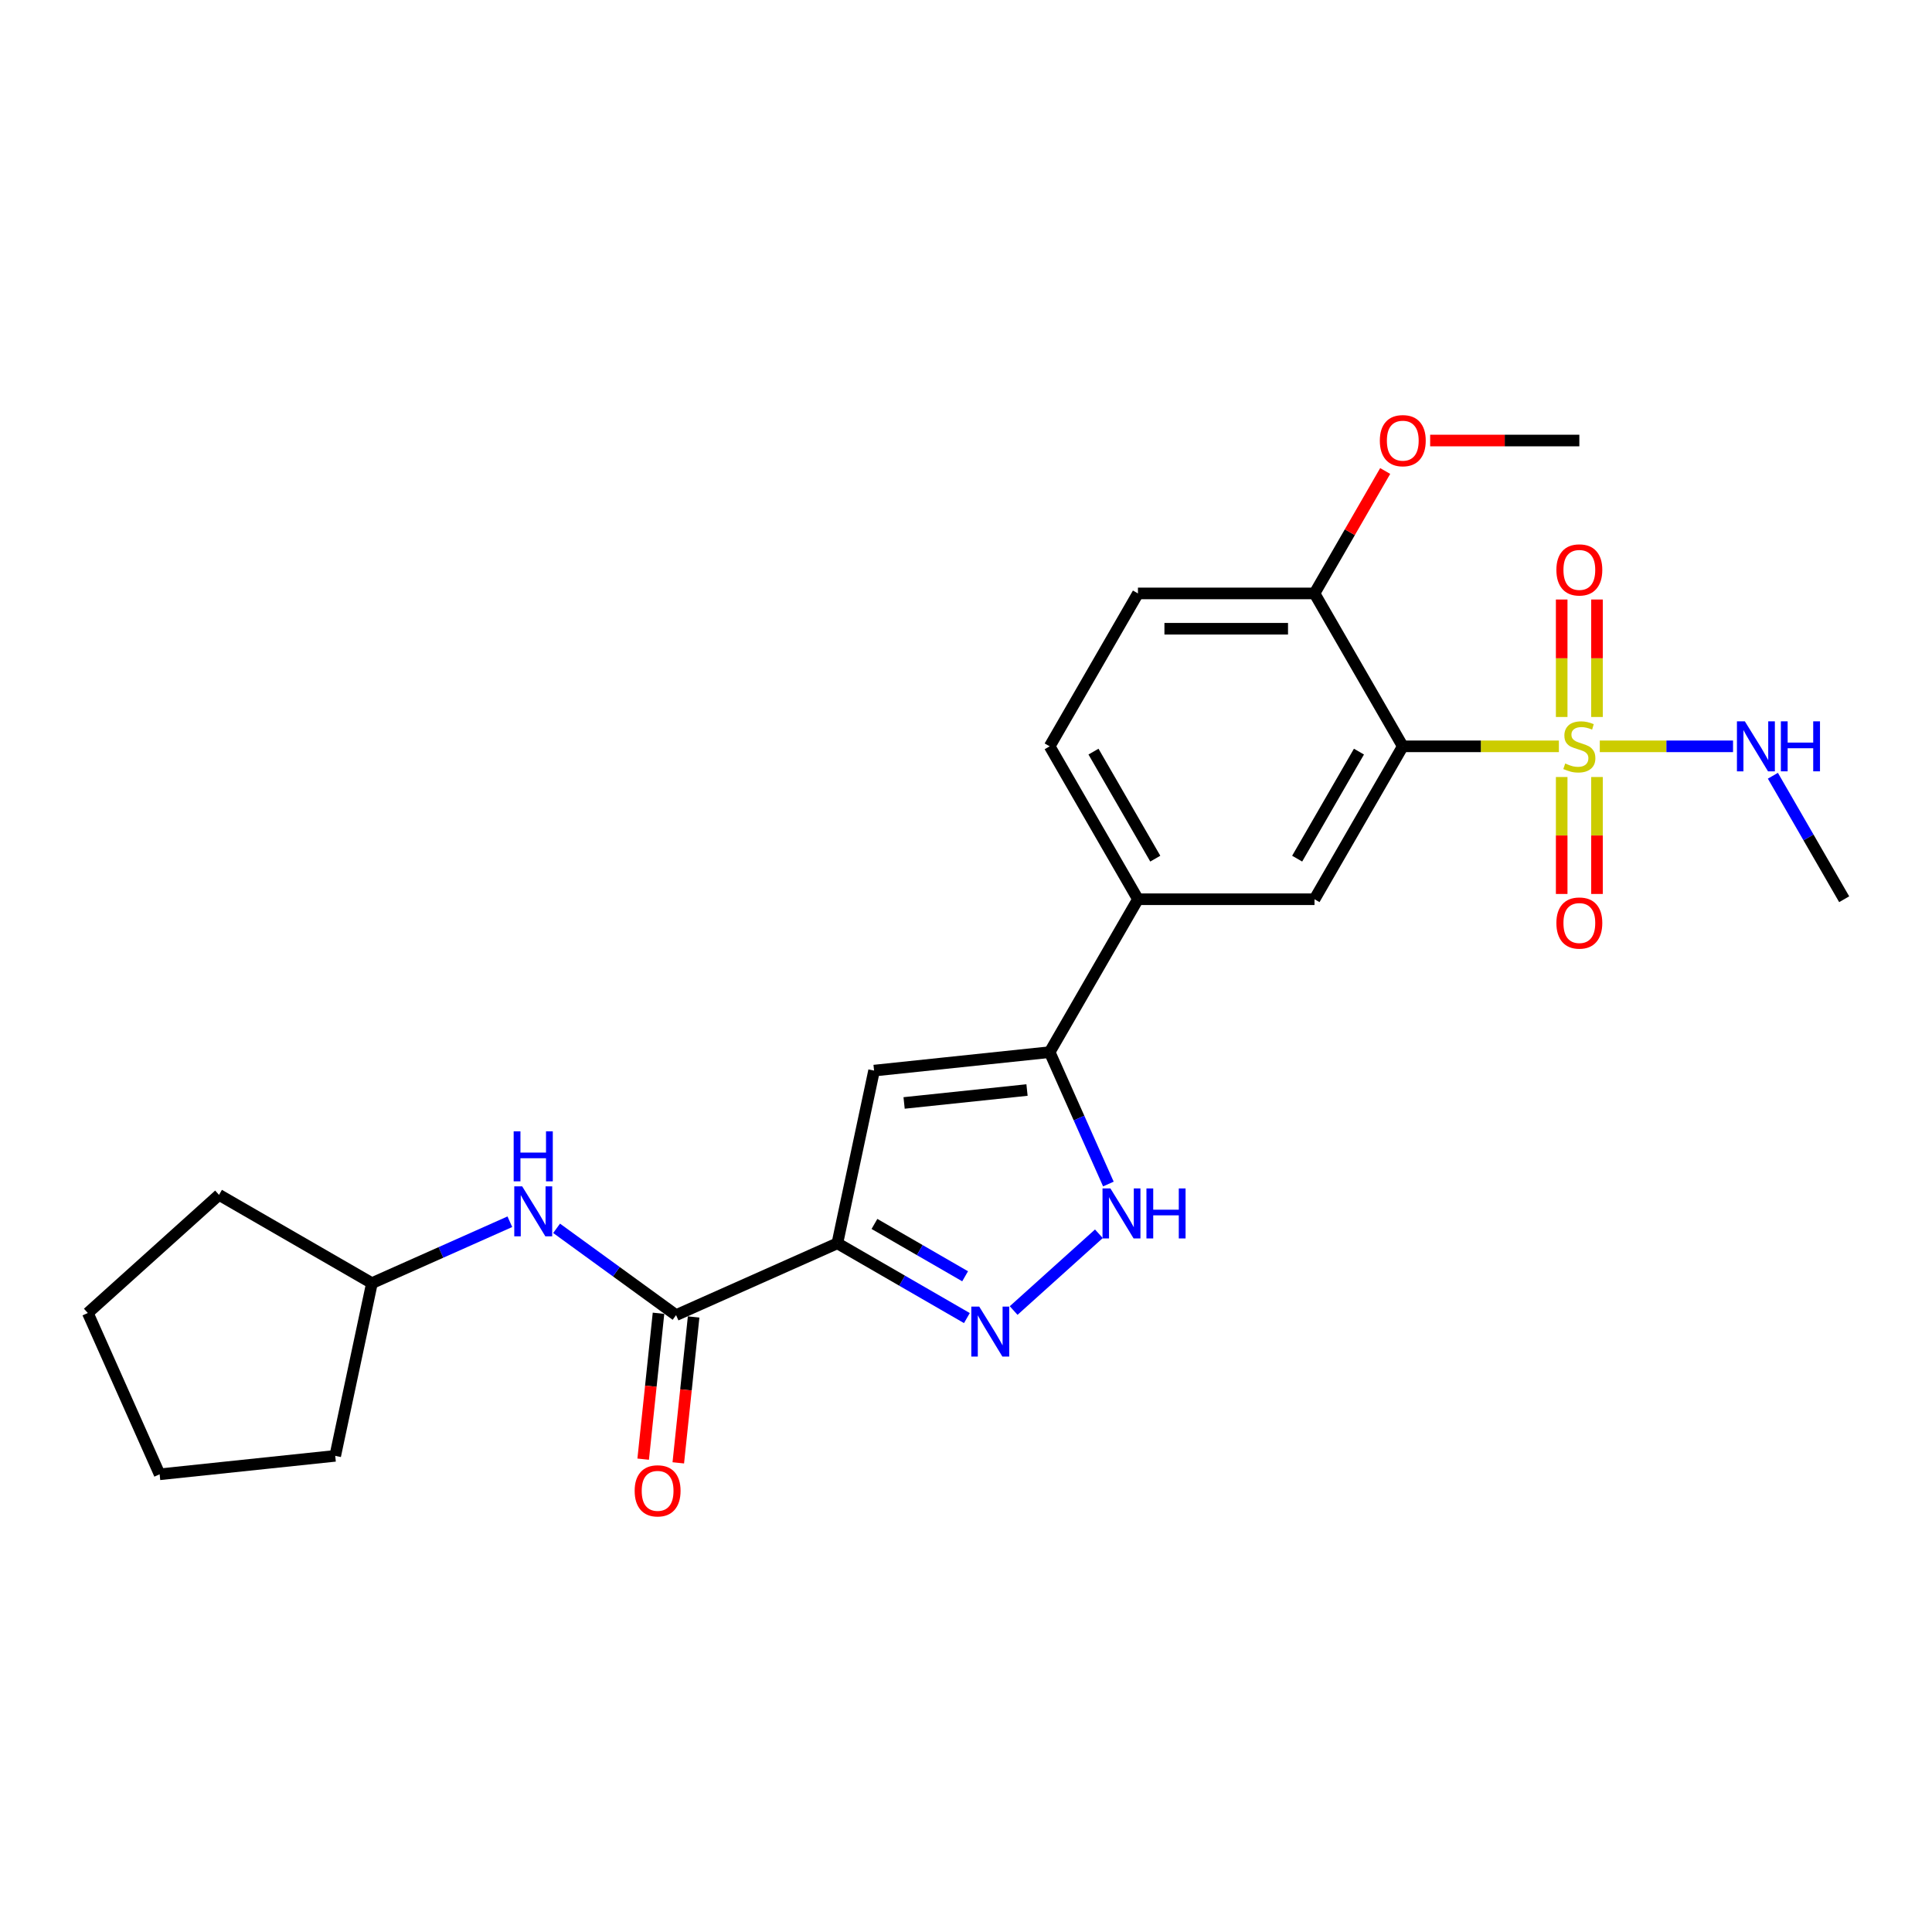 <?xml version='1.0' encoding='iso-8859-1'?>
<svg version='1.1' baseProfile='full'
              xmlns='http://www.w3.org/2000/svg'
                      xmlns:rdkit='http://www.rdkit.org/xml'
                      xmlns:xlink='http://www.w3.org/1999/xlink'
                  xml:space='preserve'
width='1000px' height='1000px' viewBox='0 0 1000 1000'>
<!-- END OF HEADER -->
<rect style='opacity:1.0;fill:#FFFFFF;stroke:none' width='1000' height='1000' x='0' y='0'> </rect>
<path class='bond-1' d='M 806.882,386.3 L 766.48,386.3' style='fill:none;fill-rule:evenodd;stroke:#CCCC00;stroke-width:6px;stroke-linecap:butt;stroke-linejoin:miter;stroke-opacity:1' />
<path class='bond-1' d='M 766.48,386.3 L 726.078,386.3' style='fill:none;fill-rule:evenodd;stroke:#000000;stroke-width:6px;stroke-linecap:butt;stroke-linejoin:miter;stroke-opacity:1' />
<path class='bond-10' d='M 808.326,402.183 L 808.326,432.448' style='fill:none;fill-rule:evenodd;stroke:#CCCC00;stroke-width:6px;stroke-linecap:butt;stroke-linejoin:miter;stroke-opacity:1' />
<path class='bond-10' d='M 808.326,432.448 L 808.326,462.713' style='fill:none;fill-rule:evenodd;stroke:#FF0000;stroke-width:6px;stroke-linecap:butt;stroke-linejoin:miter;stroke-opacity:1' />
<path class='bond-10' d='M 826.604,402.183 L 826.604,432.448' style='fill:none;fill-rule:evenodd;stroke:#CCCC00;stroke-width:6px;stroke-linecap:butt;stroke-linejoin:miter;stroke-opacity:1' />
<path class='bond-10' d='M 826.604,432.448 L 826.604,462.713' style='fill:none;fill-rule:evenodd;stroke:#FF0000;stroke-width:6px;stroke-linecap:butt;stroke-linejoin:miter;stroke-opacity:1' />
<path class='bond-11' d='M 826.604,371.112 L 826.604,340.71' style='fill:none;fill-rule:evenodd;stroke:#CCCC00;stroke-width:6px;stroke-linecap:butt;stroke-linejoin:miter;stroke-opacity:1' />
<path class='bond-11' d='M 826.604,340.71 L 826.604,310.307' style='fill:none;fill-rule:evenodd;stroke:#FF0000;stroke-width:6px;stroke-linecap:butt;stroke-linejoin:miter;stroke-opacity:1' />
<path class='bond-11' d='M 808.326,371.112 L 808.326,340.71' style='fill:none;fill-rule:evenodd;stroke:#CCCC00;stroke-width:6px;stroke-linecap:butt;stroke-linejoin:miter;stroke-opacity:1' />
<path class='bond-11' d='M 808.326,340.71 L 808.326,310.307' style='fill:none;fill-rule:evenodd;stroke:#FF0000;stroke-width:6px;stroke-linecap:butt;stroke-linejoin:miter;stroke-opacity:1' />
<path class='bond-13' d='M 828.048,386.3 L 862.532,386.3' style='fill:none;fill-rule:evenodd;stroke:#CCCC00;stroke-width:6px;stroke-linecap:butt;stroke-linejoin:miter;stroke-opacity:1' />
<path class='bond-13' d='M 862.532,386.3 L 897.017,386.3' style='fill:none;fill-rule:evenodd;stroke:#0000FF;stroke-width:6px;stroke-linecap:butt;stroke-linejoin:miter;stroke-opacity:1' />
<path class='bond-0' d='M 433.418,643.53 L 452.418,554.14' style='fill:none;fill-rule:evenodd;stroke:#000000;stroke-width:6px;stroke-linecap:butt;stroke-linejoin:miter;stroke-opacity:1' />
<path class='bond-6' d='M 433.418,643.53 L 349.931,680.7' style='fill:none;fill-rule:evenodd;stroke:#000000;stroke-width:6px;stroke-linecap:butt;stroke-linejoin:miter;stroke-opacity:1' />
<path class='bond-26' d='M 433.418,643.53 L 466.939,662.884' style='fill:none;fill-rule:evenodd;stroke:#000000;stroke-width:6px;stroke-linecap:butt;stroke-linejoin:miter;stroke-opacity:1' />
<path class='bond-26' d='M 466.939,662.884 L 500.461,682.237' style='fill:none;fill-rule:evenodd;stroke:#0000FF;stroke-width:6px;stroke-linecap:butt;stroke-linejoin:miter;stroke-opacity:1' />
<path class='bond-26' d='M 452.613,633.507 L 476.078,647.055' style='fill:none;fill-rule:evenodd;stroke:#000000;stroke-width:6px;stroke-linecap:butt;stroke-linejoin:miter;stroke-opacity:1' />
<path class='bond-26' d='M 476.078,647.055 L 499.543,660.603' style='fill:none;fill-rule:evenodd;stroke:#0000FF;stroke-width:6px;stroke-linecap:butt;stroke-linejoin:miter;stroke-opacity:1' />
<path class='bond-7' d='M 726.078,386.3 L 680.385,465.444' style='fill:none;fill-rule:evenodd;stroke:#000000;stroke-width:6px;stroke-linecap:butt;stroke-linejoin:miter;stroke-opacity:1' />
<path class='bond-7' d='M 703.395,389.033 L 671.41,444.434' style='fill:none;fill-rule:evenodd;stroke:#000000;stroke-width:6px;stroke-linecap:butt;stroke-linejoin:miter;stroke-opacity:1' />
<path class='bond-12' d='M 726.078,386.3 L 680.385,307.157' style='fill:none;fill-rule:evenodd;stroke:#000000;stroke-width:6px;stroke-linecap:butt;stroke-linejoin:miter;stroke-opacity:1' />
<path class='bond-2' d='M 524.661,678.329 L 568.782,638.601' style='fill:none;fill-rule:evenodd;stroke:#0000FF;stroke-width:6px;stroke-linecap:butt;stroke-linejoin:miter;stroke-opacity:1' />
<path class='bond-3' d='M 452.418,554.14 L 543.304,544.587' style='fill:none;fill-rule:evenodd;stroke:#000000;stroke-width:6px;stroke-linecap:butt;stroke-linejoin:miter;stroke-opacity:1' />
<path class='bond-3' d='M 467.961,570.884 L 531.582,564.197' style='fill:none;fill-rule:evenodd;stroke:#000000;stroke-width:6px;stroke-linecap:butt;stroke-linejoin:miter;stroke-opacity:1' />
<path class='bond-4' d='M 543.304,544.587 L 588.998,465.444' style='fill:none;fill-rule:evenodd;stroke:#000000;stroke-width:6px;stroke-linecap:butt;stroke-linejoin:miter;stroke-opacity:1' />
<path class='bond-5' d='M 543.304,544.587 L 558.5,578.718' style='fill:none;fill-rule:evenodd;stroke:#000000;stroke-width:6px;stroke-linecap:butt;stroke-linejoin:miter;stroke-opacity:1' />
<path class='bond-5' d='M 558.5,578.718 L 573.696,612.848' style='fill:none;fill-rule:evenodd;stroke:#0000FF;stroke-width:6px;stroke-linecap:butt;stroke-linejoin:miter;stroke-opacity:1' />
<path class='bond-9' d='M 349.931,680.7 L 319.014,658.238' style='fill:none;fill-rule:evenodd;stroke:#000000;stroke-width:6px;stroke-linecap:butt;stroke-linejoin:miter;stroke-opacity:1' />
<path class='bond-9' d='M 319.014,658.238 L 288.097,635.775' style='fill:none;fill-rule:evenodd;stroke:#0000FF;stroke-width:6px;stroke-linecap:butt;stroke-linejoin:miter;stroke-opacity:1' />
<path class='bond-14' d='M 340.843,679.745 L 336.874,717.502' style='fill:none;fill-rule:evenodd;stroke:#000000;stroke-width:6px;stroke-linecap:butt;stroke-linejoin:miter;stroke-opacity:1' />
<path class='bond-14' d='M 336.874,717.502 L 332.906,755.26' style='fill:none;fill-rule:evenodd;stroke:#FF0000;stroke-width:6px;stroke-linecap:butt;stroke-linejoin:miter;stroke-opacity:1' />
<path class='bond-14' d='M 359.02,681.655 L 355.052,719.413' style='fill:none;fill-rule:evenodd;stroke:#000000;stroke-width:6px;stroke-linecap:butt;stroke-linejoin:miter;stroke-opacity:1' />
<path class='bond-14' d='M 355.052,719.413 L 351.083,757.17' style='fill:none;fill-rule:evenodd;stroke:#FF0000;stroke-width:6px;stroke-linecap:butt;stroke-linejoin:miter;stroke-opacity:1' />
<path class='bond-8' d='M 680.385,465.444 L 588.998,465.444' style='fill:none;fill-rule:evenodd;stroke:#000000;stroke-width:6px;stroke-linecap:butt;stroke-linejoin:miter;stroke-opacity:1' />
<path class='bond-25' d='M 588.998,465.444 L 543.304,386.3' style='fill:none;fill-rule:evenodd;stroke:#000000;stroke-width:6px;stroke-linecap:butt;stroke-linejoin:miter;stroke-opacity:1' />
<path class='bond-25' d='M 597.972,444.434 L 565.987,389.033' style='fill:none;fill-rule:evenodd;stroke:#000000;stroke-width:6px;stroke-linecap:butt;stroke-linejoin:miter;stroke-opacity:1' />
<path class='bond-17' d='M 263.898,632.371 L 228.205,648.263' style='fill:none;fill-rule:evenodd;stroke:#0000FF;stroke-width:6px;stroke-linecap:butt;stroke-linejoin:miter;stroke-opacity:1' />
<path class='bond-17' d='M 228.205,648.263 L 192.512,664.155' style='fill:none;fill-rule:evenodd;stroke:#000000;stroke-width:6px;stroke-linecap:butt;stroke-linejoin:miter;stroke-opacity:1' />
<path class='bond-16' d='M 680.385,307.157 L 588.998,307.157' style='fill:none;fill-rule:evenodd;stroke:#000000;stroke-width:6px;stroke-linecap:butt;stroke-linejoin:miter;stroke-opacity:1' />
<path class='bond-16' d='M 666.677,325.434 L 602.706,325.434' style='fill:none;fill-rule:evenodd;stroke:#000000;stroke-width:6px;stroke-linecap:butt;stroke-linejoin:miter;stroke-opacity:1' />
<path class='bond-18' d='M 680.385,307.157 L 698.678,275.472' style='fill:none;fill-rule:evenodd;stroke:#000000;stroke-width:6px;stroke-linecap:butt;stroke-linejoin:miter;stroke-opacity:1' />
<path class='bond-18' d='M 698.678,275.472 L 716.971,243.787' style='fill:none;fill-rule:evenodd;stroke:#FF0000;stroke-width:6px;stroke-linecap:butt;stroke-linejoin:miter;stroke-opacity:1' />
<path class='bond-19' d='M 917.642,401.525 L 936.094,433.485' style='fill:none;fill-rule:evenodd;stroke:#0000FF;stroke-width:6px;stroke-linecap:butt;stroke-linejoin:miter;stroke-opacity:1' />
<path class='bond-19' d='M 936.094,433.485 L 954.545,465.444' style='fill:none;fill-rule:evenodd;stroke:#000000;stroke-width:6px;stroke-linecap:butt;stroke-linejoin:miter;stroke-opacity:1' />
<path class='bond-15' d='M 543.304,386.3 L 588.998,307.157' style='fill:none;fill-rule:evenodd;stroke:#000000;stroke-width:6px;stroke-linecap:butt;stroke-linejoin:miter;stroke-opacity:1' />
<path class='bond-21' d='M 192.512,664.155 L 173.511,753.545' style='fill:none;fill-rule:evenodd;stroke:#000000;stroke-width:6px;stroke-linecap:butt;stroke-linejoin:miter;stroke-opacity:1' />
<path class='bond-22' d='M 192.512,664.155 L 113.368,618.461' style='fill:none;fill-rule:evenodd;stroke:#000000;stroke-width:6px;stroke-linecap:butt;stroke-linejoin:miter;stroke-opacity:1' />
<path class='bond-20' d='M 740.243,228.014 L 778.854,228.014' style='fill:none;fill-rule:evenodd;stroke:#FF0000;stroke-width:6px;stroke-linecap:butt;stroke-linejoin:miter;stroke-opacity:1' />
<path class='bond-20' d='M 778.854,228.014 L 817.465,228.014' style='fill:none;fill-rule:evenodd;stroke:#000000;stroke-width:6px;stroke-linecap:butt;stroke-linejoin:miter;stroke-opacity:1' />
<path class='bond-23' d='M 173.511,753.545 L 82.625,763.097' style='fill:none;fill-rule:evenodd;stroke:#000000;stroke-width:6px;stroke-linecap:butt;stroke-linejoin:miter;stroke-opacity:1' />
<path class='bond-24' d='M 113.368,618.461 L 45.455,679.611' style='fill:none;fill-rule:evenodd;stroke:#000000;stroke-width:6px;stroke-linecap:butt;stroke-linejoin:miter;stroke-opacity:1' />
<path class='bond-27' d='M 82.625,763.097 L 45.455,679.611' style='fill:none;fill-rule:evenodd;stroke:#000000;stroke-width:6px;stroke-linecap:butt;stroke-linejoin:miter;stroke-opacity:1' />
<path  class='atom-0' d='M 810.154 395.183
Q 810.447 395.293, 811.653 395.805
Q 812.859 396.316, 814.175 396.645
Q 815.528 396.938, 816.844 396.938
Q 819.293 396.938, 820.718 395.768
Q 822.144 394.562, 822.144 392.478
Q 822.144 391.053, 821.413 390.175
Q 820.718 389.298, 819.622 388.823
Q 818.525 388.347, 816.697 387.799
Q 814.394 387.105, 813.005 386.447
Q 811.653 385.789, 810.666 384.4
Q 809.715 383.01, 809.715 380.671
Q 809.715 377.418, 811.909 375.407
Q 814.139 373.397, 818.525 373.397
Q 821.523 373.397, 824.922 374.822
L 824.081 377.637
Q 820.974 376.358, 818.635 376.358
Q 816.113 376.358, 814.723 377.418
Q 813.334 378.441, 813.371 380.232
Q 813.371 381.621, 814.065 382.462
Q 814.797 383.303, 815.82 383.778
Q 816.88 384.253, 818.635 384.802
Q 820.974 385.533, 822.363 386.264
Q 823.752 386.995, 824.739 388.494
Q 825.763 389.956, 825.763 392.478
Q 825.763 396.061, 823.35 397.998
Q 820.974 399.899, 816.99 399.899
Q 814.687 399.899, 812.932 399.387
Q 811.214 398.912, 809.167 398.071
L 810.154 395.183
' fill='#CCCC00'/>
<path  class='atom-3' d='M 506.84 676.283
L 515.321 689.991
Q 516.162 691.343, 517.514 693.792
Q 518.867 696.242, 518.94 696.388
L 518.94 676.283
L 522.376 676.283
L 522.376 702.164
L 518.83 702.164
L 509.728 687.176
Q 508.668 685.421, 507.535 683.411
Q 506.438 681.4, 506.109 680.779
L 506.109 702.164
L 502.746 702.164
L 502.746 676.283
L 506.84 676.283
' fill='#0000FF'/>
<path  class='atom-6' d='M 574.754 615.133
L 583.235 628.841
Q 584.075 630.194, 585.428 632.643
Q 586.78 635.092, 586.853 635.238
L 586.853 615.133
L 590.29 615.133
L 590.29 641.014
L 586.744 641.014
L 577.642 626.026
Q 576.582 624.272, 575.448 622.261
Q 574.352 620.251, 574.023 619.629
L 574.023 641.014
L 570.66 641.014
L 570.66 615.133
L 574.754 615.133
' fill='#0000FF'/>
<path  class='atom-6' d='M 593.397 615.133
L 596.906 615.133
L 596.906 626.136
L 610.139 626.136
L 610.139 615.133
L 613.648 615.133
L 613.648 641.014
L 610.139 641.014
L 610.139 629.06
L 596.906 629.06
L 596.906 641.014
L 593.397 641.014
L 593.397 615.133
' fill='#0000FF'/>
<path  class='atom-10' d='M 270.277 614.044
L 278.758 627.752
Q 279.598 629.104, 280.951 631.554
Q 282.304 634.003, 282.377 634.149
L 282.377 614.044
L 285.813 614.044
L 285.813 639.925
L 282.267 639.925
L 273.165 624.937
Q 272.105 623.183, 270.972 621.172
Q 269.875 619.161, 269.546 618.54
L 269.546 639.925
L 266.183 639.925
L 266.183 614.044
L 270.277 614.044
' fill='#0000FF'/>
<path  class='atom-10' d='M 265.872 585.575
L 269.381 585.575
L 269.381 596.578
L 282.614 596.578
L 282.614 585.575
L 286.123 585.575
L 286.123 611.456
L 282.614 611.456
L 282.614 599.502
L 269.381 599.502
L 269.381 611.456
L 265.872 611.456
L 265.872 585.575
' fill='#0000FF'/>
<path  class='atom-11' d='M 805.585 477.76
Q 805.585 471.546, 808.655 468.073
Q 811.726 464.601, 817.465 464.601
Q 823.204 464.601, 826.275 468.073
Q 829.345 471.546, 829.345 477.76
Q 829.345 484.048, 826.238 487.63
Q 823.131 491.176, 817.465 491.176
Q 811.763 491.176, 808.655 487.63
Q 805.585 484.084, 805.585 477.76
M 817.465 488.252
Q 821.413 488.252, 823.533 485.62
Q 825.69 482.951, 825.69 477.76
Q 825.69 472.679, 823.533 470.121
Q 821.413 467.525, 817.465 467.525
Q 813.517 467.525, 811.36 470.084
Q 809.24 472.643, 809.24 477.76
Q 809.24 482.988, 811.36 485.62
Q 813.517 488.252, 817.465 488.252
' fill='#FF0000'/>
<path  class='atom-12' d='M 805.585 294.987
Q 805.585 288.772, 808.655 285.3
Q 811.726 281.827, 817.465 281.827
Q 823.204 281.827, 826.275 285.3
Q 829.345 288.772, 829.345 294.987
Q 829.345 301.274, 826.238 304.856
Q 823.131 308.402, 817.465 308.402
Q 811.763 308.402, 808.655 304.856
Q 805.585 301.311, 805.585 294.987
M 817.465 305.478
Q 821.413 305.478, 823.533 302.846
Q 825.69 300.177, 825.69 294.987
Q 825.69 289.905, 823.533 287.347
Q 821.413 284.751, 817.465 284.751
Q 813.517 284.751, 811.36 287.31
Q 809.24 289.869, 809.24 294.987
Q 809.24 300.214, 811.36 302.846
Q 813.517 305.478, 817.465 305.478
' fill='#FF0000'/>
<path  class='atom-14' d='M 903.131 373.36
L 911.612 387.068
Q 912.453 388.421, 913.805 390.87
Q 915.158 393.319, 915.231 393.465
L 915.231 373.36
L 918.667 373.36
L 918.667 399.241
L 915.121 399.241
L 906.019 384.253
Q 904.959 382.499, 903.826 380.488
Q 902.729 378.478, 902.4 377.856
L 902.4 399.241
L 899.037 399.241
L 899.037 373.36
L 903.131 373.36
' fill='#0000FF'/>
<path  class='atom-14' d='M 921.774 373.36
L 925.283 373.36
L 925.283 384.363
L 938.516 384.363
L 938.516 373.36
L 942.025 373.36
L 942.025 399.241
L 938.516 399.241
L 938.516 387.287
L 925.283 387.287
L 925.283 399.241
L 921.774 399.241
L 921.774 373.36
' fill='#0000FF'/>
<path  class='atom-15' d='M 328.499 771.66
Q 328.499 765.445, 331.569 761.973
Q 334.64 758.5, 340.379 758.5
Q 346.118 758.5, 349.189 761.973
Q 352.259 765.445, 352.259 771.66
Q 352.259 777.947, 349.152 781.529
Q 346.045 785.075, 340.379 785.075
Q 334.676 785.075, 331.569 781.529
Q 328.499 777.983, 328.499 771.66
M 340.379 782.151
Q 344.327 782.151, 346.447 779.519
Q 348.604 776.85, 348.604 771.66
Q 348.604 766.578, 346.447 764.02
Q 344.327 761.424, 340.379 761.424
Q 336.431 761.424, 334.274 763.983
Q 332.154 766.542, 332.154 771.66
Q 332.154 776.887, 334.274 779.519
Q 336.431 782.151, 340.379 782.151
' fill='#FF0000'/>
<path  class='atom-19' d='M 714.198 228.087
Q 714.198 221.872, 717.268 218.4
Q 720.339 214.927, 726.078 214.927
Q 731.817 214.927, 734.888 218.4
Q 737.958 221.872, 737.958 228.087
Q 737.958 234.374, 734.851 237.956
Q 731.744 241.502, 726.078 241.502
Q 720.376 241.502, 717.268 237.956
Q 714.198 234.411, 714.198 228.087
M 726.078 238.578
Q 730.026 238.578, 732.146 235.946
Q 734.303 233.277, 734.303 228.087
Q 734.303 223.006, 732.146 220.447
Q 730.026 217.851, 726.078 217.851
Q 722.13 217.851, 719.973 220.41
Q 717.853 222.969, 717.853 228.087
Q 717.853 233.314, 719.973 235.946
Q 722.13 238.578, 726.078 238.578
' fill='#FF0000'/>
</svg>
